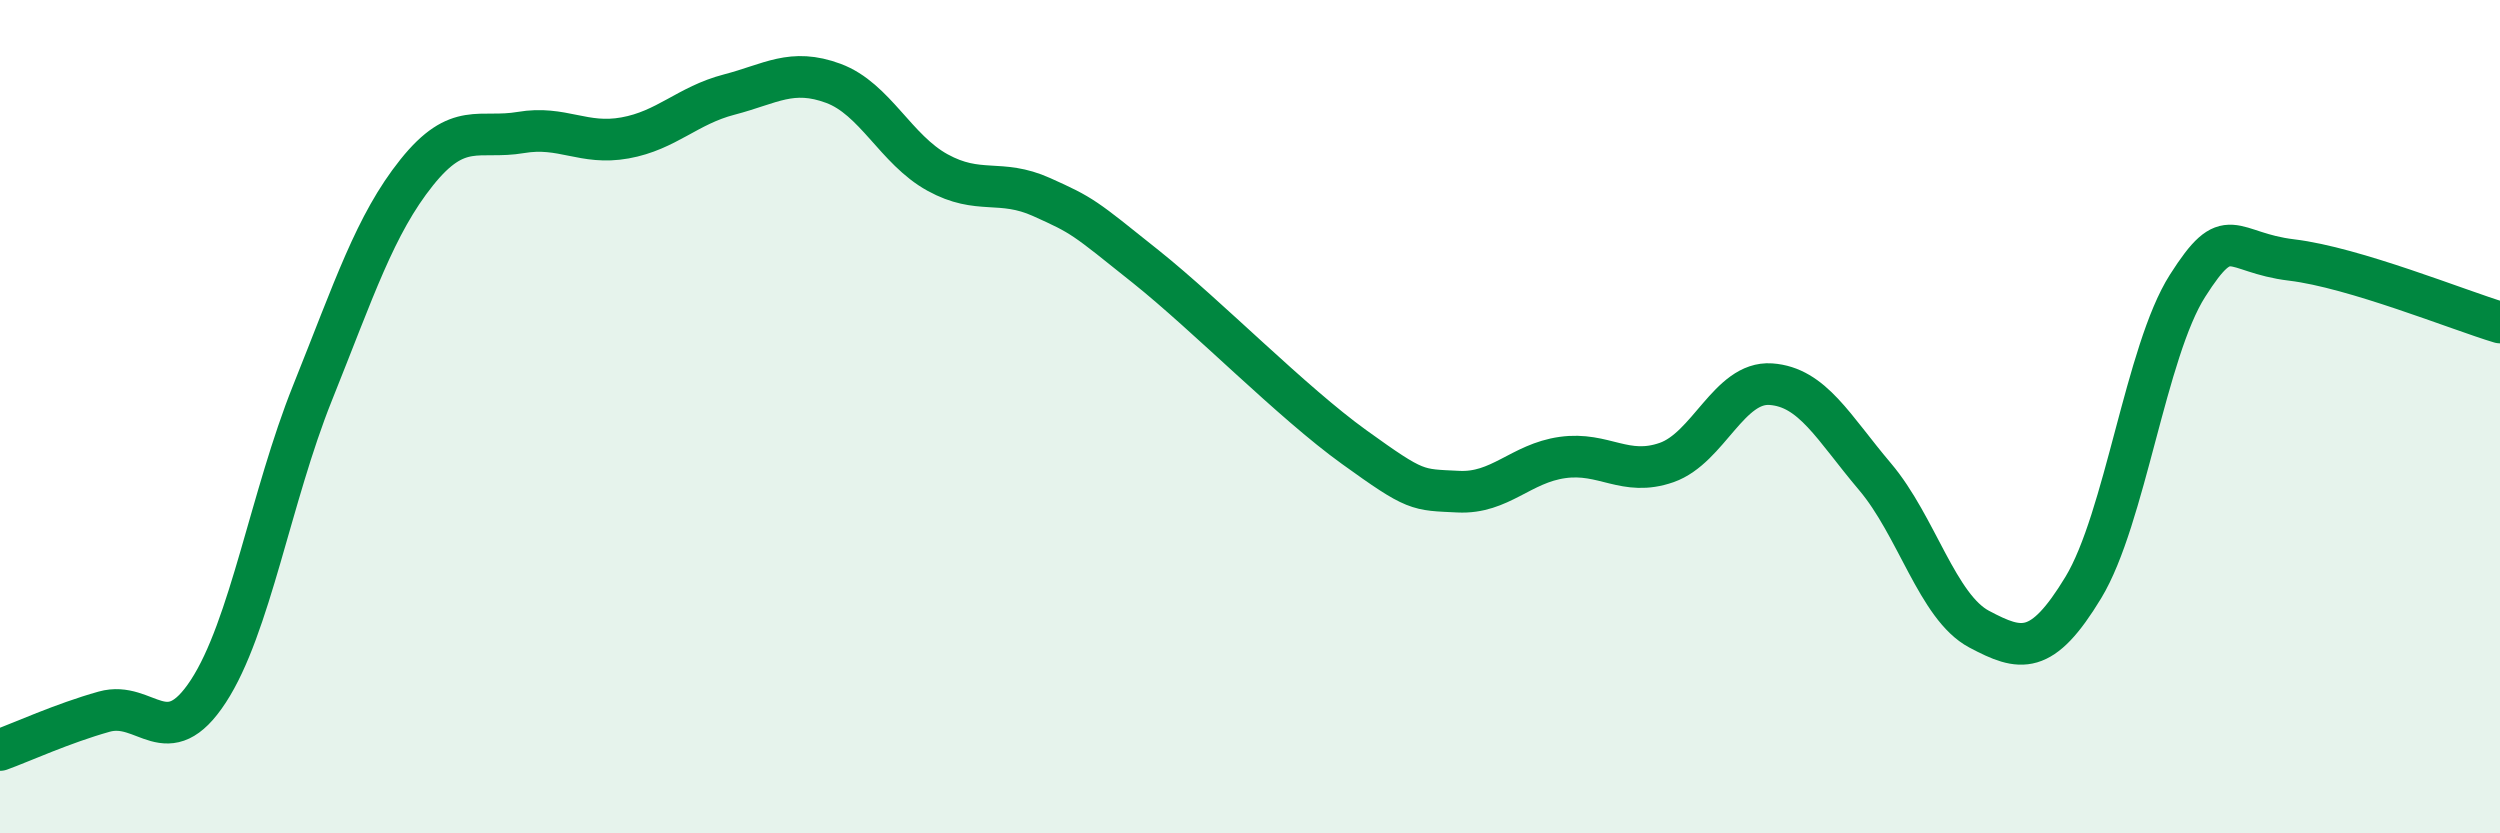 
    <svg width="60" height="20" viewBox="0 0 60 20" xmlns="http://www.w3.org/2000/svg">
      <path
        d="M 0,18 C 0.5,17.82 1.5,17.36 2.5,17.08 C 3.5,16.8 4,18.12 5,16.59 C 6,15.06 6.5,11.92 7.5,9.43 C 8.5,6.94 9,5.39 10,4.14 C 11,2.89 11.5,3.35 12.5,3.18 C 13.5,3.01 14,3.49 15,3.31 C 16,3.13 16.5,2.53 17.5,2.27 C 18.5,2.01 19,1.63 20,2 C 21,2.37 21.5,3.59 22.5,4.14 C 23.5,4.69 24,4.28 25,4.73 C 26,5.18 26,5.2 27.5,6.4 C 29,7.6 31,9.65 32.5,10.73 C 34,11.81 34,11.75 35,11.8 C 36,11.85 36.5,11.12 37.5,10.98 C 38.5,10.84 39,11.45 40,11.1 C 41,10.75 41.5,9.15 42.5,9.22 C 43.5,9.29 44,10.26 45,11.44 C 46,12.62 46.5,14.57 47.5,15.1 C 48.5,15.63 49,15.75 50,14.1 C 51,12.45 51.5,8.43 52.5,6.86 C 53.5,5.29 53.5,6.06 55,6.24 C 56.5,6.42 59,7.44 60,7.74L60 20L0 20Z"
        fill="#008740"
        opacity="0.1"
        stroke-linecap="round"
        stroke-linejoin="round"
      />
      <path
        d="M 0,18 C 0.5,17.82 1.5,17.36 2.5,17.08 C 3.5,16.8 4,18.12 5,16.59 C 6,15.06 6.5,11.92 7.5,9.43 C 8.5,6.94 9,5.39 10,4.14 C 11,2.89 11.5,3.35 12.5,3.18 C 13.5,3.01 14,3.49 15,3.31 C 16,3.13 16.5,2.53 17.5,2.27 C 18.5,2.01 19,1.63 20,2 C 21,2.37 21.5,3.59 22.5,4.14 C 23.5,4.69 24,4.28 25,4.73 C 26,5.18 26,5.2 27.5,6.4 C 29,7.6 31,9.65 32.5,10.73 C 34,11.81 34,11.75 35,11.8 C 36,11.85 36.5,11.12 37.5,10.98 C 38.5,10.84 39,11.45 40,11.1 C 41,10.75 41.5,9.15 42.5,9.22 C 43.5,9.29 44,10.26 45,11.44 C 46,12.62 46.5,14.57 47.5,15.1 C 48.5,15.63 49,15.75 50,14.1 C 51,12.45 51.5,8.43 52.5,6.86 C 53.5,5.29 53.5,6.06 55,6.24 C 56.5,6.42 59,7.44 60,7.74"
        stroke="#008740"
        stroke-width="1"
        fill="none"
        stroke-linecap="round"
        stroke-linejoin="round"
      />
    </svg>
  